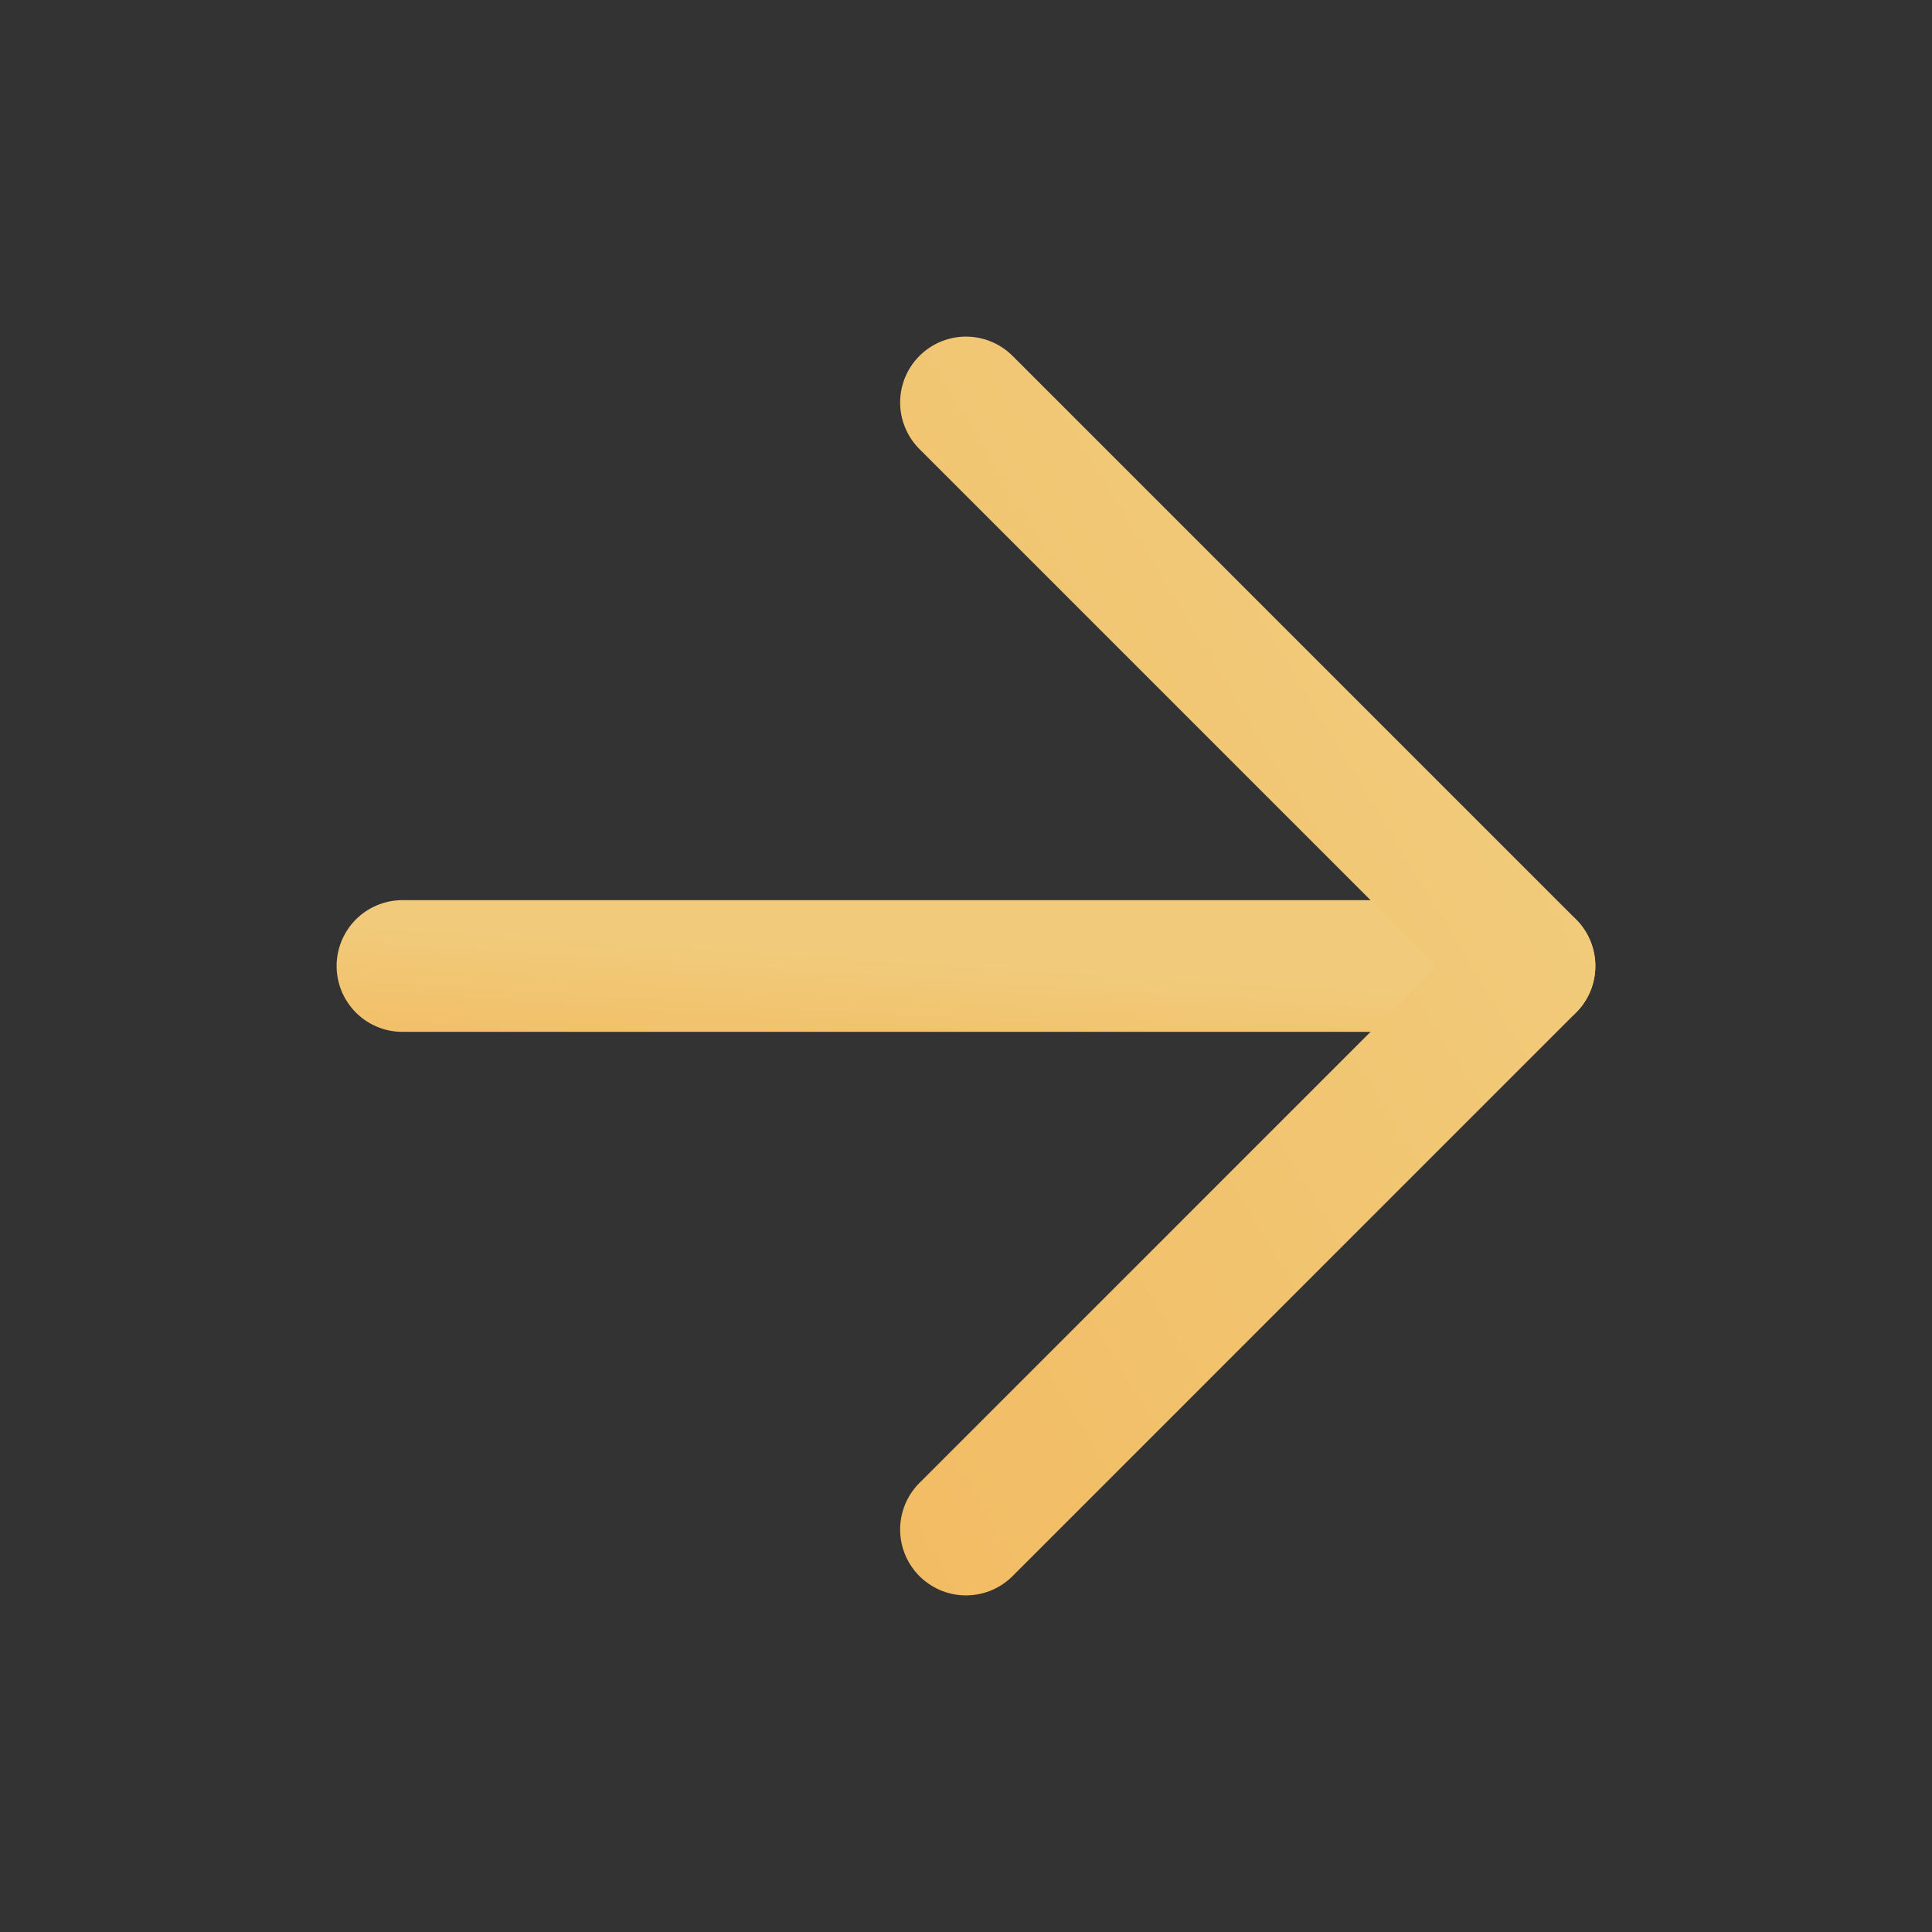 <svg width="22" height="22" viewBox="0 0 22 22" fill="none" xmlns="http://www.w3.org/2000/svg">
<rect x="0" y="0" width="22" height="22" fill="#333333" stroke="none"/>
<g id="arrow-right (2) 1">
<path id="Vector" d="M4.583 11H17.416" stroke="url(#paint0_linear_45_1392)" stroke-width="1.5" stroke-linecap="round" stroke-linejoin="round"/>
<path id="Vector_2" d="M11 4.583L17.417 11L11 17.417" stroke="url(#paint1_linear_45_1392)" stroke-width="1.5" stroke-linecap="round" stroke-linejoin="round"/>
</g>
<defs>
<linearGradient id="paint0_linear_45_1392" x1="-77.31" y1="13.623" x2="-76.767" y2="5.167" gradientUnits="userSpaceOnUse">
<stop stop-color="#FFFFC3"/>
<stop offset="0.513" stop-color="#C49C44"/>
<stop offset="0.532" stop-color="#F7E68E"/>
<stop offset="0.766" stop-color="#C7A24B"/>
<stop offset="0.783" stop-color="#F2BB62"/>
<stop offset="0.988" stop-color="#F1CB7B"/>
</linearGradient>
<linearGradient id="paint1_linear_45_1392" x1="-29.946" y1="38.239" x2="18.391" y2="8.892" gradientUnits="userSpaceOnUse">
<stop stop-color="#FFFFC3"/>
<stop offset="0.513" stop-color="#C49C44"/>
<stop offset="0.532" stop-color="#F7E68E"/>
<stop offset="0.766" stop-color="#C7A24B"/>
<stop offset="0.783" stop-color="#F2BB62"/>
<stop offset="0.988" stop-color="#F1CB7B"/>
</linearGradient>
</defs>
</svg>
